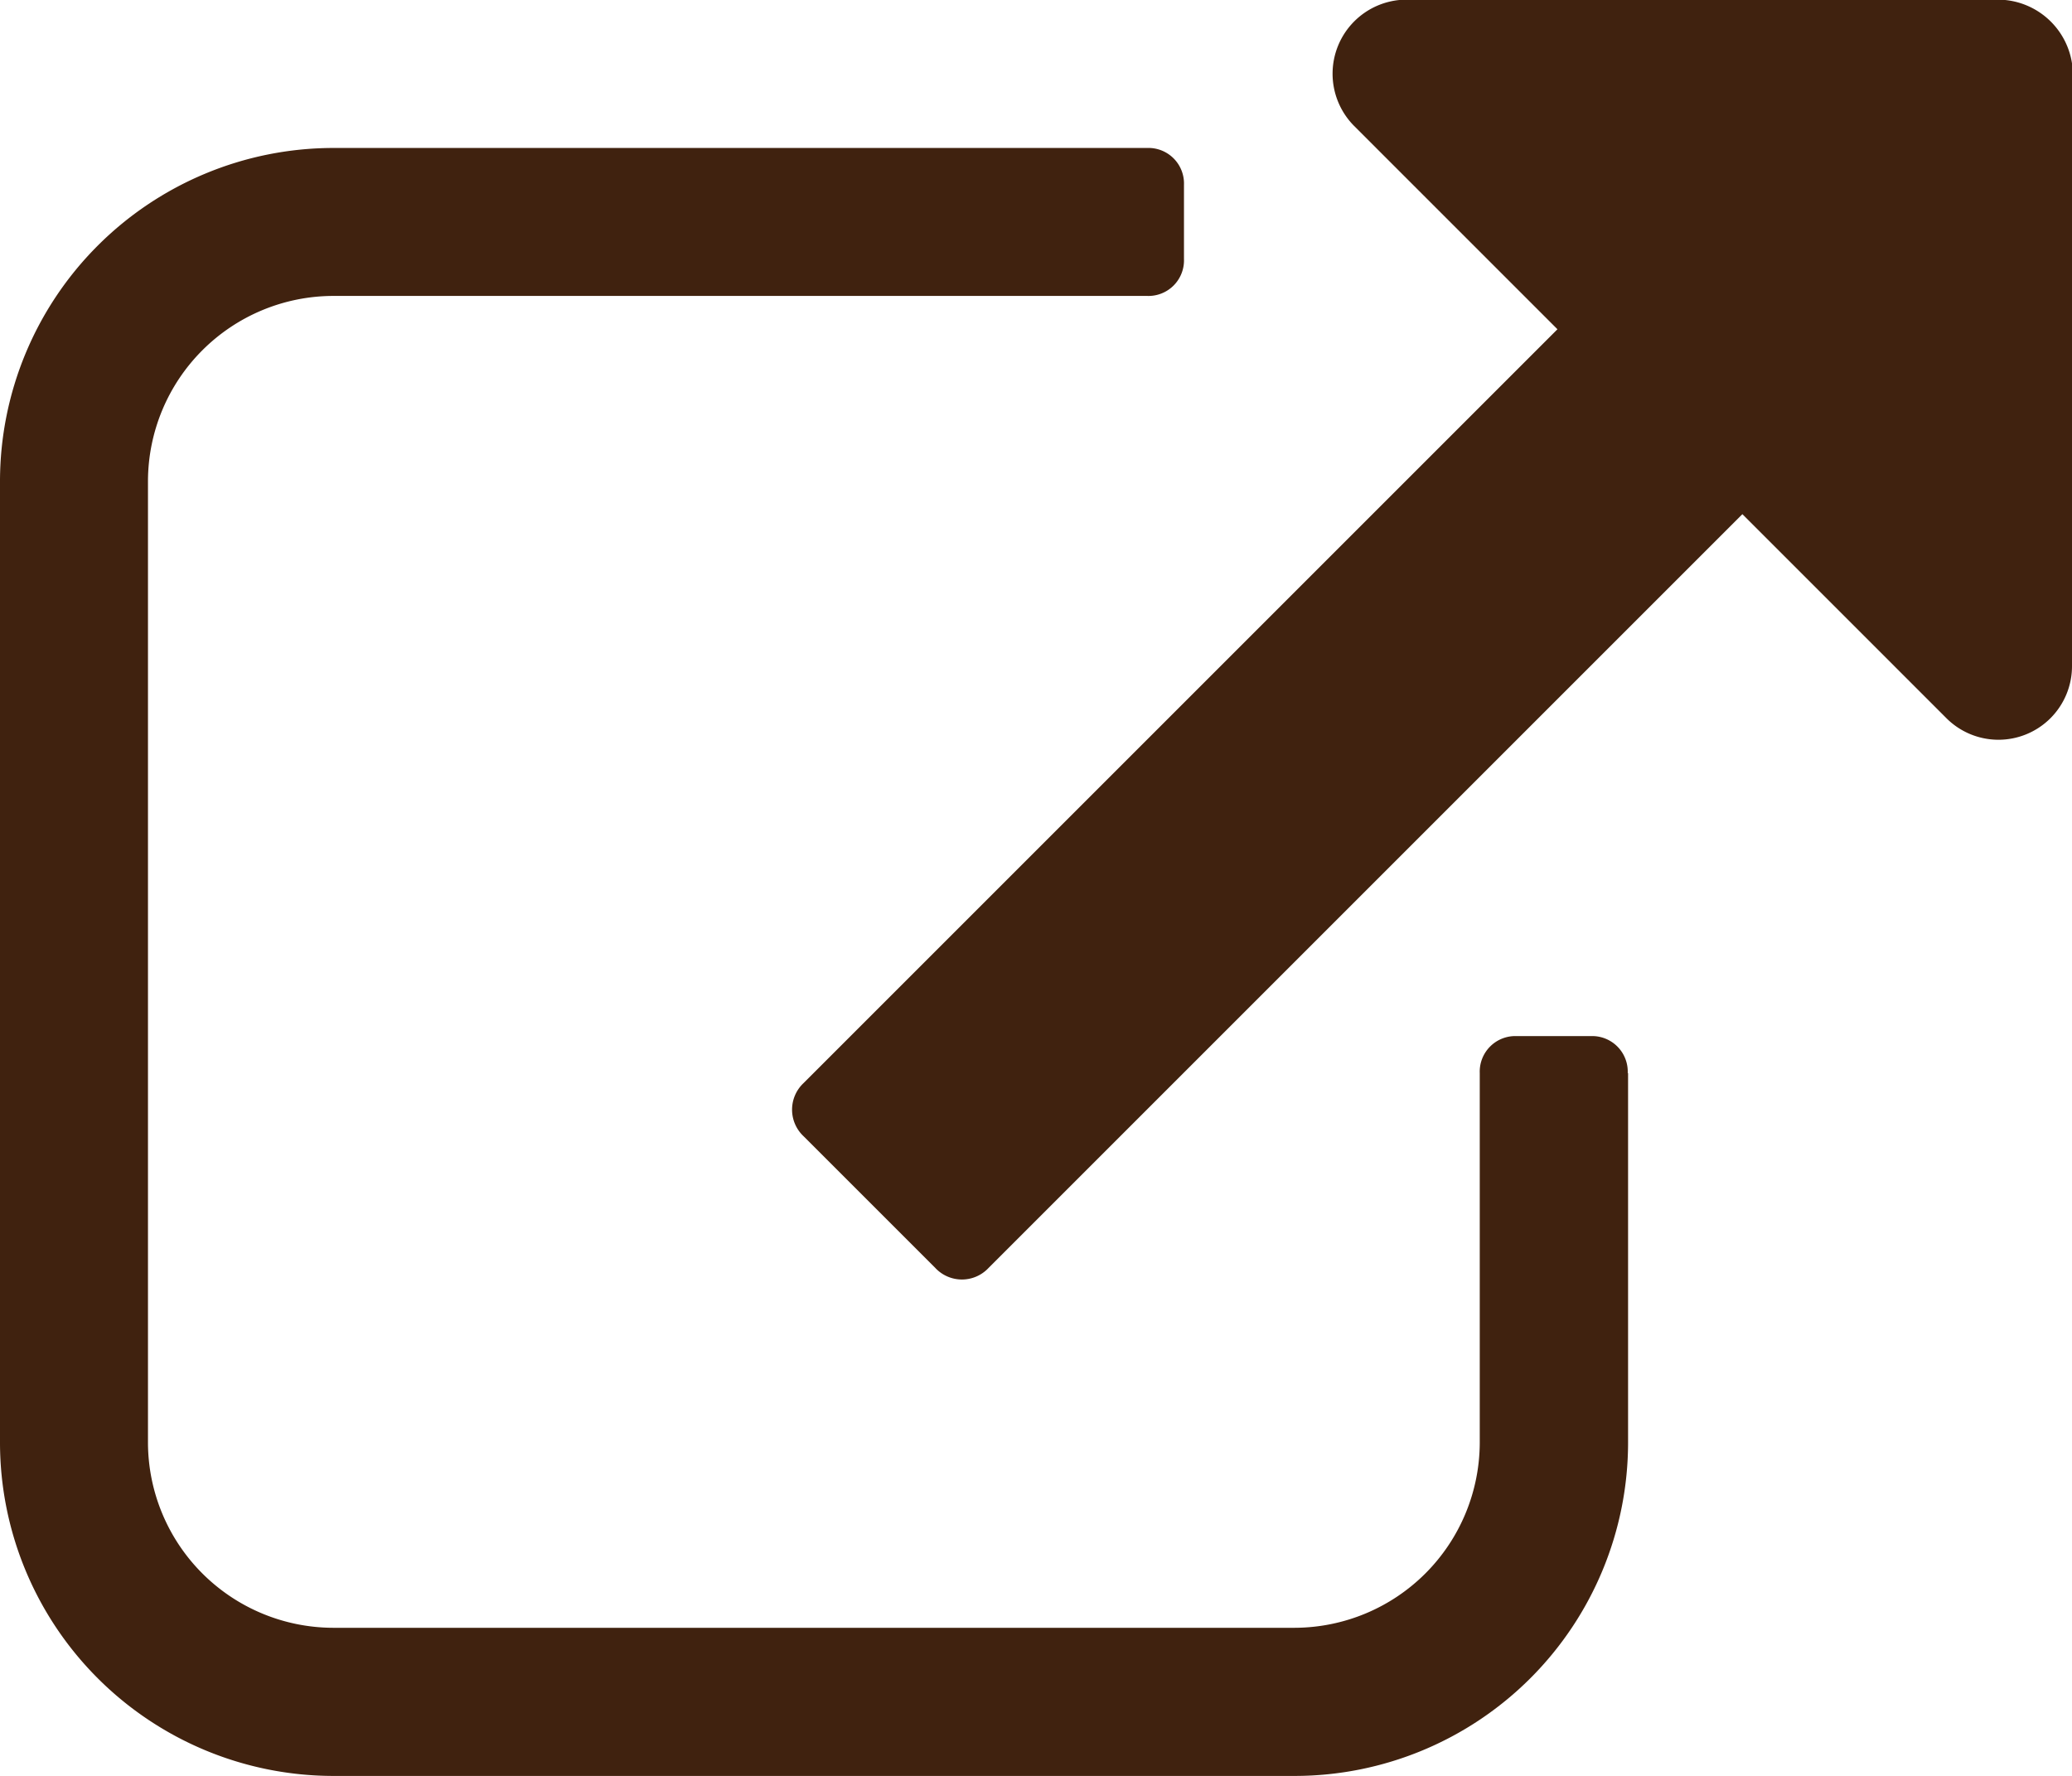 <svg xmlns="http://www.w3.org/2000/svg" width="12" height="10.286"><path data-name="Path 5943" d="M9.429 6.215v2.143A1.932 1.932 0 017.5 10.286H1.929A1.932 1.932 0 010 8.357V2.786A1.932 1.932 0 011.929.857h4.714a.206.206 0 01.214.214V1.5a.206.206 0 01-.214.214H1.929A1.075 1.075 0 00.857 2.786v5.571a1.075 1.075 0 001.071 1.071h5.571A1.075 1.075 0 008.57 8.357V6.215a.206.206 0 01.214-.214h.429a.206.206 0 01.214.214zM12 .429v3.428a.426.426 0 01-.73.3l-1.179-1.179-4.366 4.366a.211.211 0 01-.308 0l-.763-.763a.211.211 0 010-.308L9.02 1.907 7.841.728a.429.429 0 01.3-.73h3.435a.435.435 0 01.429.429z" fill="#40220f"/></svg>